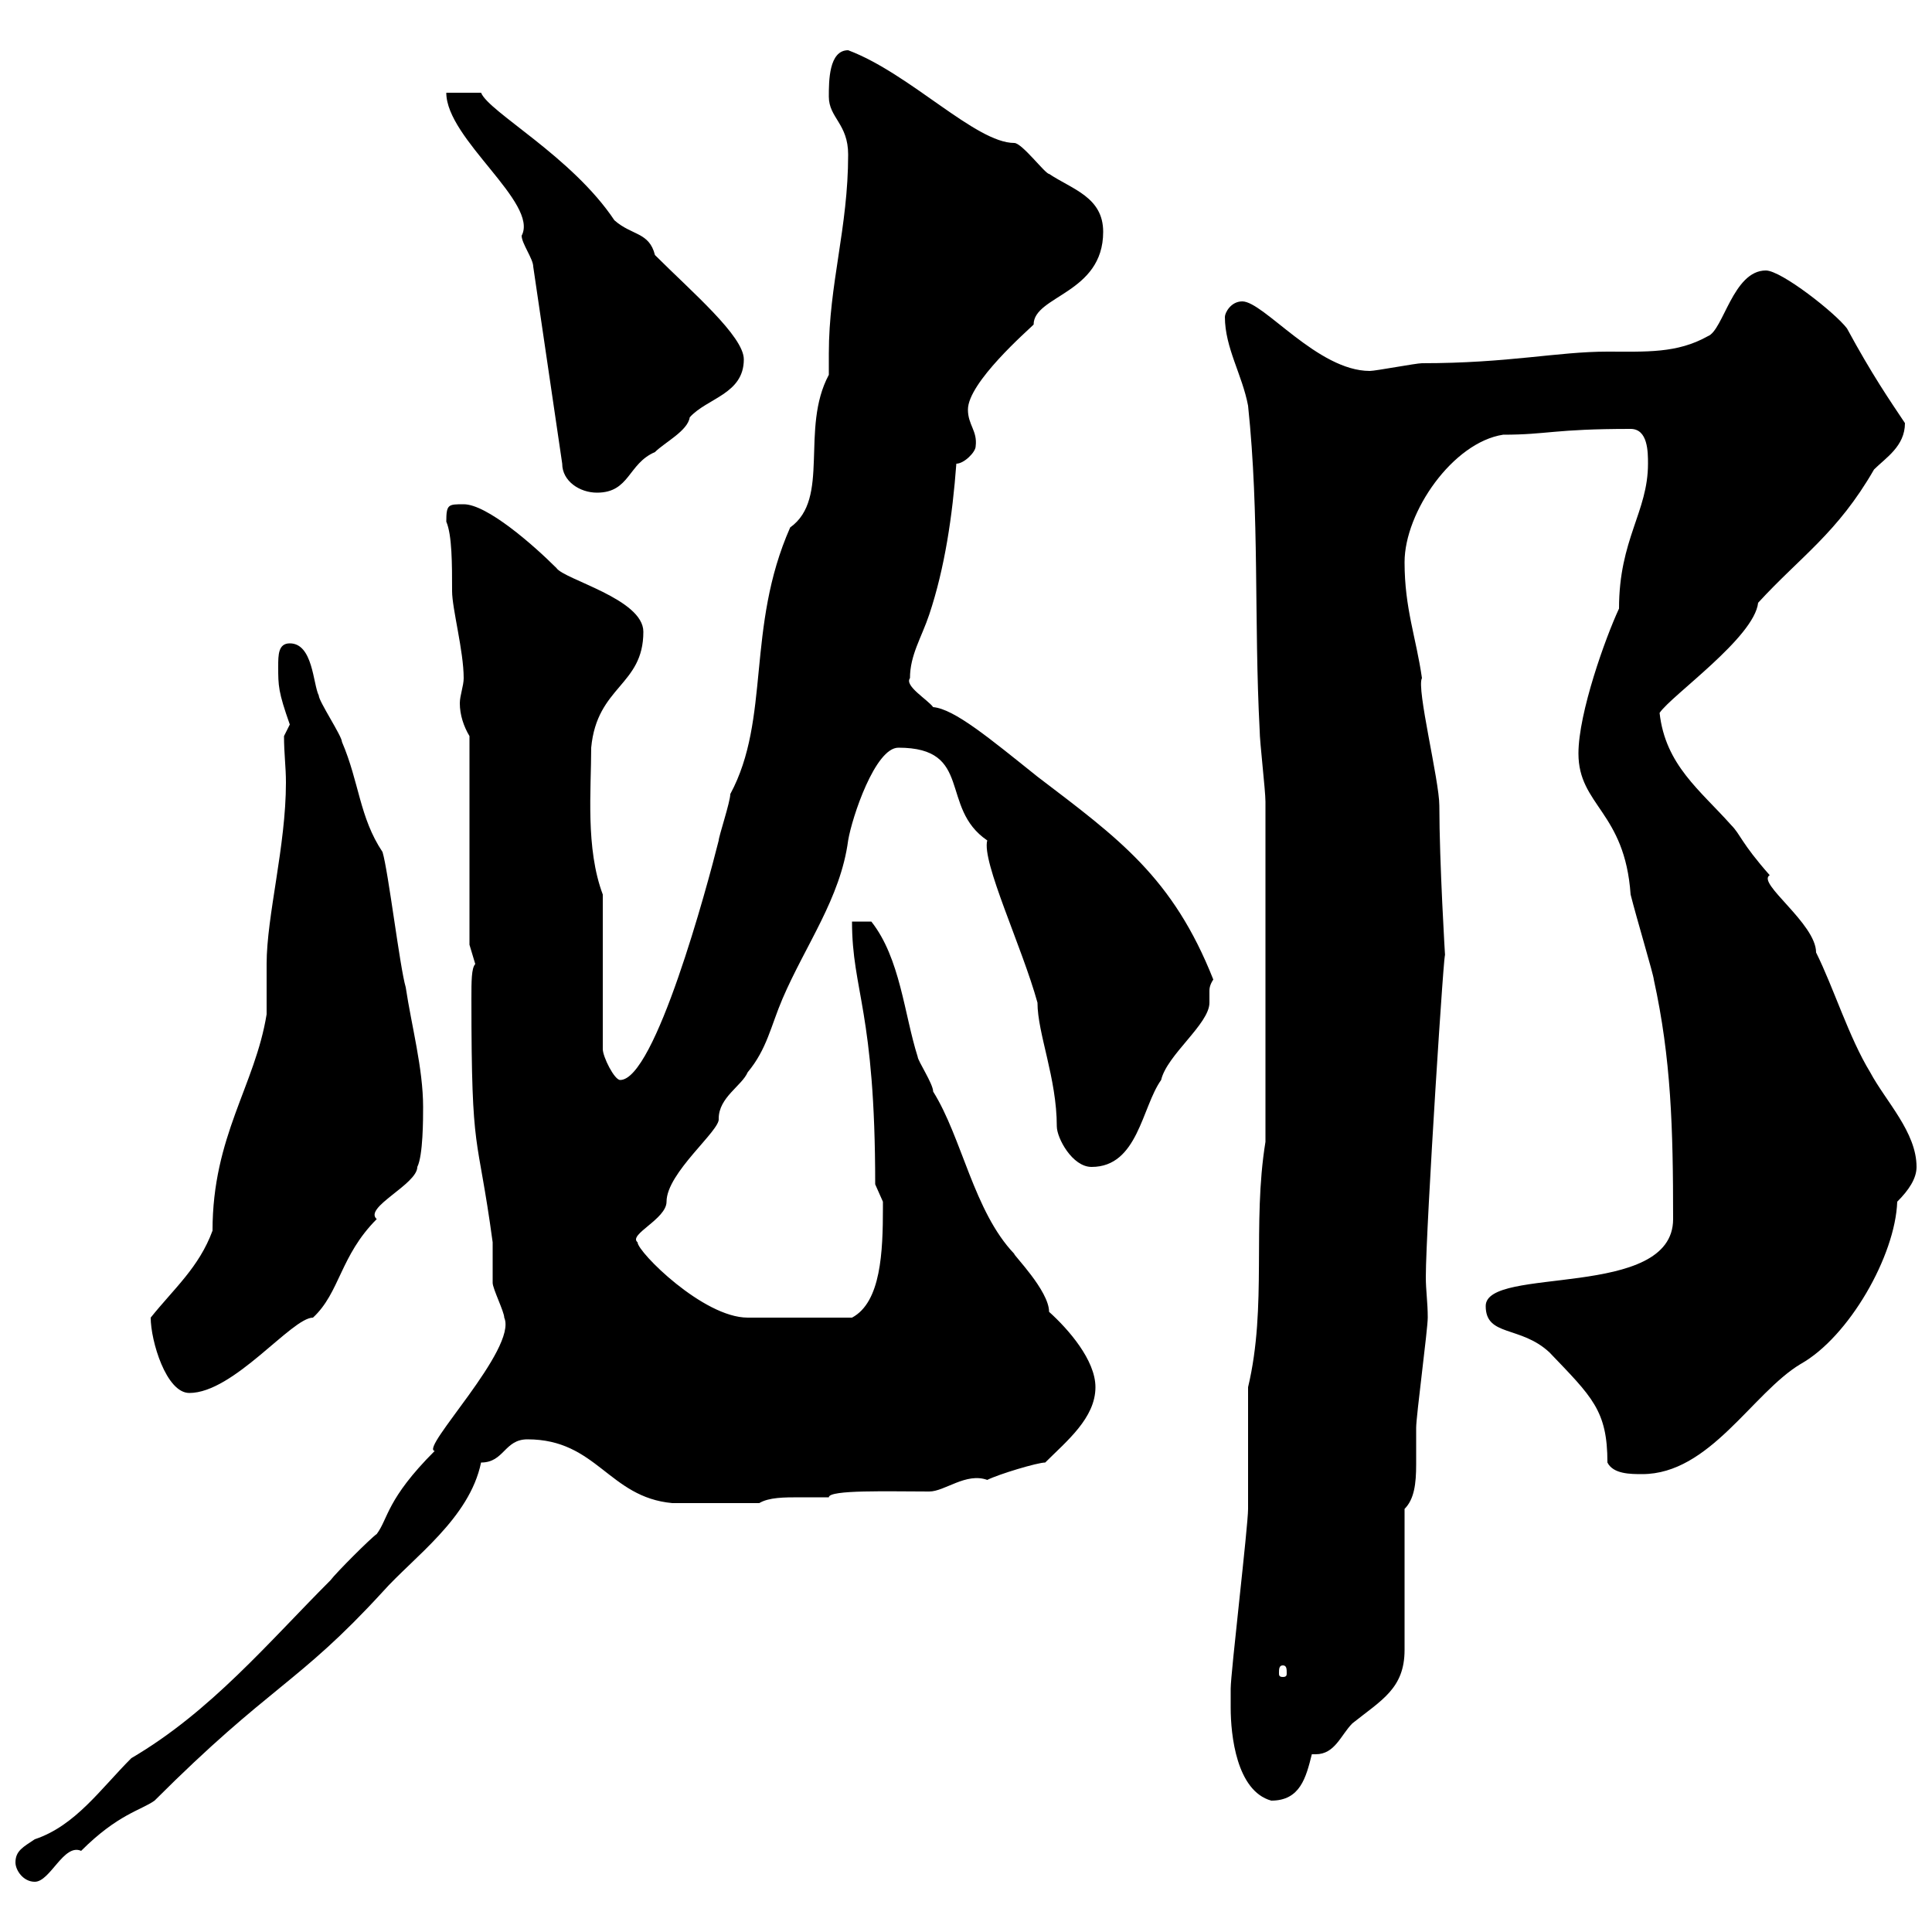 <svg xmlns="http://www.w3.org/2000/svg" xmlns:xlink="http://www.w3.org/1999/xlink" width="300" height="300"><path d="M2.40 289.20C2.40 290.40 3.60 292.20 5.40 292.20C7.80 292.20 9.90 286.20 12.60 287.40C18.30 281.70 21.90 281.10 24 279.60C42 261.60 46.20 261.60 59.40 247.20C64.20 241.80 72.90 235.80 74.70 227.10C78.30 227.10 78.30 223.50 81.90 223.50C92.70 223.50 94.50 232.50 104.40 233.40C106.80 233.40 113.70 233.40 117.90 233.40C119.40 232.50 121.80 232.50 124.20 232.50C126 232.50 127.80 232.50 128.70 232.50C128.70 231.30 138 231.60 144.30 231.60C146.70 231.60 150 228.60 153.30 229.80C155.10 228.90 161.10 227.10 162.30 227.10C165.60 223.80 170.10 220.20 170.10 215.40C170.10 211.20 165.90 206.40 162.90 203.70C162.90 200.40 157.20 194.70 157.50 194.70C151.20 188.10 149.40 176.70 144.90 169.50C144.90 168.30 142.50 164.70 142.50 164.10C140.40 157.50 139.80 148.80 135.30 143.10L132.30 143.10C132.30 153.90 135.90 156.90 135.90 183.90C135.90 183.90 137.10 186.60 137.10 186.60C137.10 187.50 137.10 187.50 137.10 187.50C137.10 194.40 136.80 202.20 132.30 204.60C126.30 204.60 119.40 204.60 116.10 204.60C109.20 204.60 99 194.40 99 192.90C97.50 191.70 103.50 189.30 103.50 186.60C103.50 182.10 111.90 175.50 111.60 173.70C111.60 170.40 115.20 168.60 116.10 166.50C119.10 162.90 119.70 159.30 121.50 155.10C125.10 146.70 130.50 139.50 131.70 130.50C132.30 126.90 135.90 116.10 139.50 116.10C151.20 116.10 145.80 125.40 153.30 130.50C152.40 133.80 158.70 147 161.10 155.70C161.10 160.50 164.10 167.40 164.10 174.90C164.10 176.70 166.50 181.20 169.50 181.20C176.70 181.20 177.30 171.90 180.30 167.70C181.20 163.80 187.80 159 187.80 155.70C187.80 155.10 187.80 154.80 187.80 153.90C187.80 153.60 187.80 153 188.40 152.10C182.10 136.20 173.70 130.20 161.10 120.60C153.60 114.60 148.20 110.10 144.90 109.80C144 108.60 140.40 106.50 141.30 105.30C141.30 101.70 143.10 99 144.30 95.40C146.70 88.20 147.90 80.10 148.50 72C149.70 72 151.50 70.20 151.50 69.30C151.80 66.90 150.30 66 150.30 63.60C150.30 59.40 159.60 51.30 160.50 50.40C160.50 45.90 171.30 45.60 171.30 36C171.30 30.60 166.50 29.40 162.90 27C162.30 27 158.70 22.20 157.50 22.20C151.50 22.20 141.30 11.40 131.70 7.80C128.70 7.80 128.70 12.60 128.70 15C128.70 18.30 131.70 19.20 131.70 24C131.70 35.40 128.70 44.10 128.70 54.90C128.70 56.10 128.70 57 128.70 58.20C124.20 66.60 129 77.40 122.70 81.90C115.80 97.50 119.70 111.60 113.40 123.30C113.40 124.50 111.60 129.90 111.60 130.50C109.80 137.70 101.70 167.70 96.30 167.70C95.40 167.70 93.60 164.10 93.60 162.90L93.60 138.90C90.90 131.70 91.80 122.70 91.80 116.10C92.70 106.50 99.90 106.50 99.90 98.10C99.90 93 87.60 90 86.40 88.20C82.80 84.60 75.60 78.30 72 78.30C69.60 78.30 69.30 78.30 69.30 81C70.20 83.10 70.20 87.60 70.20 91.80C70.20 94.50 72 101.10 72 105.30C72 106.50 71.40 108 71.40 109.20C71.40 111 72 112.80 72.90 114.30L72.90 146.70L73.80 149.70C73.20 150.30 73.20 152.40 73.20 155.10C73.20 180.30 74.10 175.20 76.50 192.90C76.50 193.80 76.50 198.30 76.50 199.20C76.50 200.10 78.30 203.70 78.30 204.60C80.40 209.40 65.10 225 67.50 225.30C60 232.80 60.30 235.80 58.50 238.20C57.60 238.80 52.20 244.20 51.30 245.40C41.70 255 32.70 265.80 20.40 273C15.60 277.80 11.70 283.50 5.40 285.60C3.60 286.80 2.40 287.40 2.40 289.20ZM191.10 265.20C191.10 269.40 192 278.10 197.40 279.60C201.90 279.60 202.80 276 203.70 272.40C204 272.40 204.30 272.40 204.30 272.40C207.30 272.40 208.20 269.40 210 267.60C214.50 264 218.10 262.20 218.10 256.20C218.10 252.60 218.10 238.20 218.10 234.30C219.60 232.80 219.90 230.40 219.90 227.40C219.90 225.30 219.90 223.20 219.90 221.70C219.90 219.90 221.70 206.40 221.70 204.60C221.70 202.20 221.40 200.40 221.40 198.30C221.40 190.80 224.40 144.30 224.40 148.50C224.40 148.80 223.50 133.80 223.50 125.10C223.50 121.20 219.90 106.80 220.80 105.30C219.90 99 218.10 94.50 218.10 87.30C218.10 79.50 225.60 68.70 233.40 67.50C240.30 67.50 241.20 66.60 253.20 66.60C255.90 66.60 255.90 70.20 255.90 72C255.90 79.50 251.40 83.70 251.40 94.50C249.30 99 245.10 110.70 245.10 117C245.10 125.10 252.30 126 253.20 138.90C254.10 142.50 256.80 151.50 256.80 152.10C259.50 164.40 259.80 175.20 259.80 189.30C259.80 201.90 230.70 196.50 230.70 202.80C230.70 207.60 236.10 205.80 240.60 210C247.20 216.90 249.60 219 249.60 227.10C250.50 228.90 253.20 228.90 255 228.90C265.50 228.90 272.10 216.30 279.60 211.80C287.10 207.60 294.30 195 294.60 186.60C296.40 184.80 297.60 183 297.60 181.20C297.60 175.80 292.80 171 290.40 166.50C287.10 161.10 284.70 153.30 282 147.90C282 143.40 272.70 137.10 274.80 135.90C270.30 130.80 270.30 129.60 268.80 128.10C264 122.70 258.60 118.80 257.70 110.70C259.50 108 272.40 99 273 93.60C279.60 86.40 285.30 82.80 291 72.90C292.80 71.10 295.80 69.30 295.80 65.70C293.40 62.10 290.70 58.20 286.80 51C285 48.60 276.60 42 274.20 42C269.10 42 267.60 51.30 265.20 52.20C260.40 54.90 255.60 54.60 249.60 54.60C241.80 54.60 234.30 56.40 220.80 56.40C219.90 56.40 213.60 57.60 212.70 57.60C204.60 57.60 196.20 46.80 192.90 46.80C191.10 46.80 190.20 48.60 190.20 49.20C190.20 54 192.90 58.20 193.80 63C195.60 80.10 194.70 96.30 195.60 113.40C195.60 115.20 196.50 122.70 196.50 124.50L196.50 177.30C194.40 190.20 196.80 202.80 193.80 215.40C193.80 218.10 193.80 231.60 193.80 234.30C193.80 237 191.10 259.80 191.10 262.20C191.10 262.20 191.10 264 191.10 265.20ZM199.20 258.60C199.80 258.60 199.80 259.20 199.80 259.80C199.80 260.10 199.80 260.40 199.20 260.40C198.60 260.40 198.60 260.10 198.60 259.80C198.60 259.20 198.60 258.60 199.20 258.60ZM23.40 204.60C23.40 208.20 25.80 216.30 29.40 216.30C36.30 216.30 45.30 204.60 48.60 204.60C52.80 200.70 52.80 195 58.50 189.30C56.40 187.50 64.80 183.90 64.80 181.20C65.70 179.40 65.70 173.70 65.70 171.90C65.70 165.90 63.90 159.30 63 153.30C62.10 150.30 60.30 135.30 59.40 132.30C55.80 126.90 55.80 121.50 53.10 115.20C53.10 114.30 49.50 108.90 49.50 108C48.60 106.20 48.60 99.90 45 99.90C43.20 99.90 43.20 101.70 43.20 103.50C43.20 106.50 43.20 107.40 45 112.50C45 112.50 44.10 114.30 44.10 114.30C44.10 117 44.40 119.10 44.40 121.50C44.40 131.40 41.40 142.20 41.40 149.70C41.40 150.30 41.40 156.90 41.40 157.50C39.60 168.60 33 176.40 33 191.10C30.90 196.80 27 200.10 23.40 204.60ZM82.80 41.40L87.30 72C87.30 74.70 90 76.50 92.70 76.50C97.80 76.50 97.50 72 101.70 70.20C103.20 68.70 106.80 66.90 107.10 64.80C109.80 61.80 115.50 61.20 115.50 55.80C115.50 52.20 107.40 45.30 101.70 39.60C100.80 36 98.10 36.60 95.40 34.20C88.80 24.30 75.90 17.40 74.70 14.40L69.30 14.40C69.30 21.60 83.70 31.50 81 36.60C81 37.80 82.80 40.20 82.80 41.40Z"/></svg>